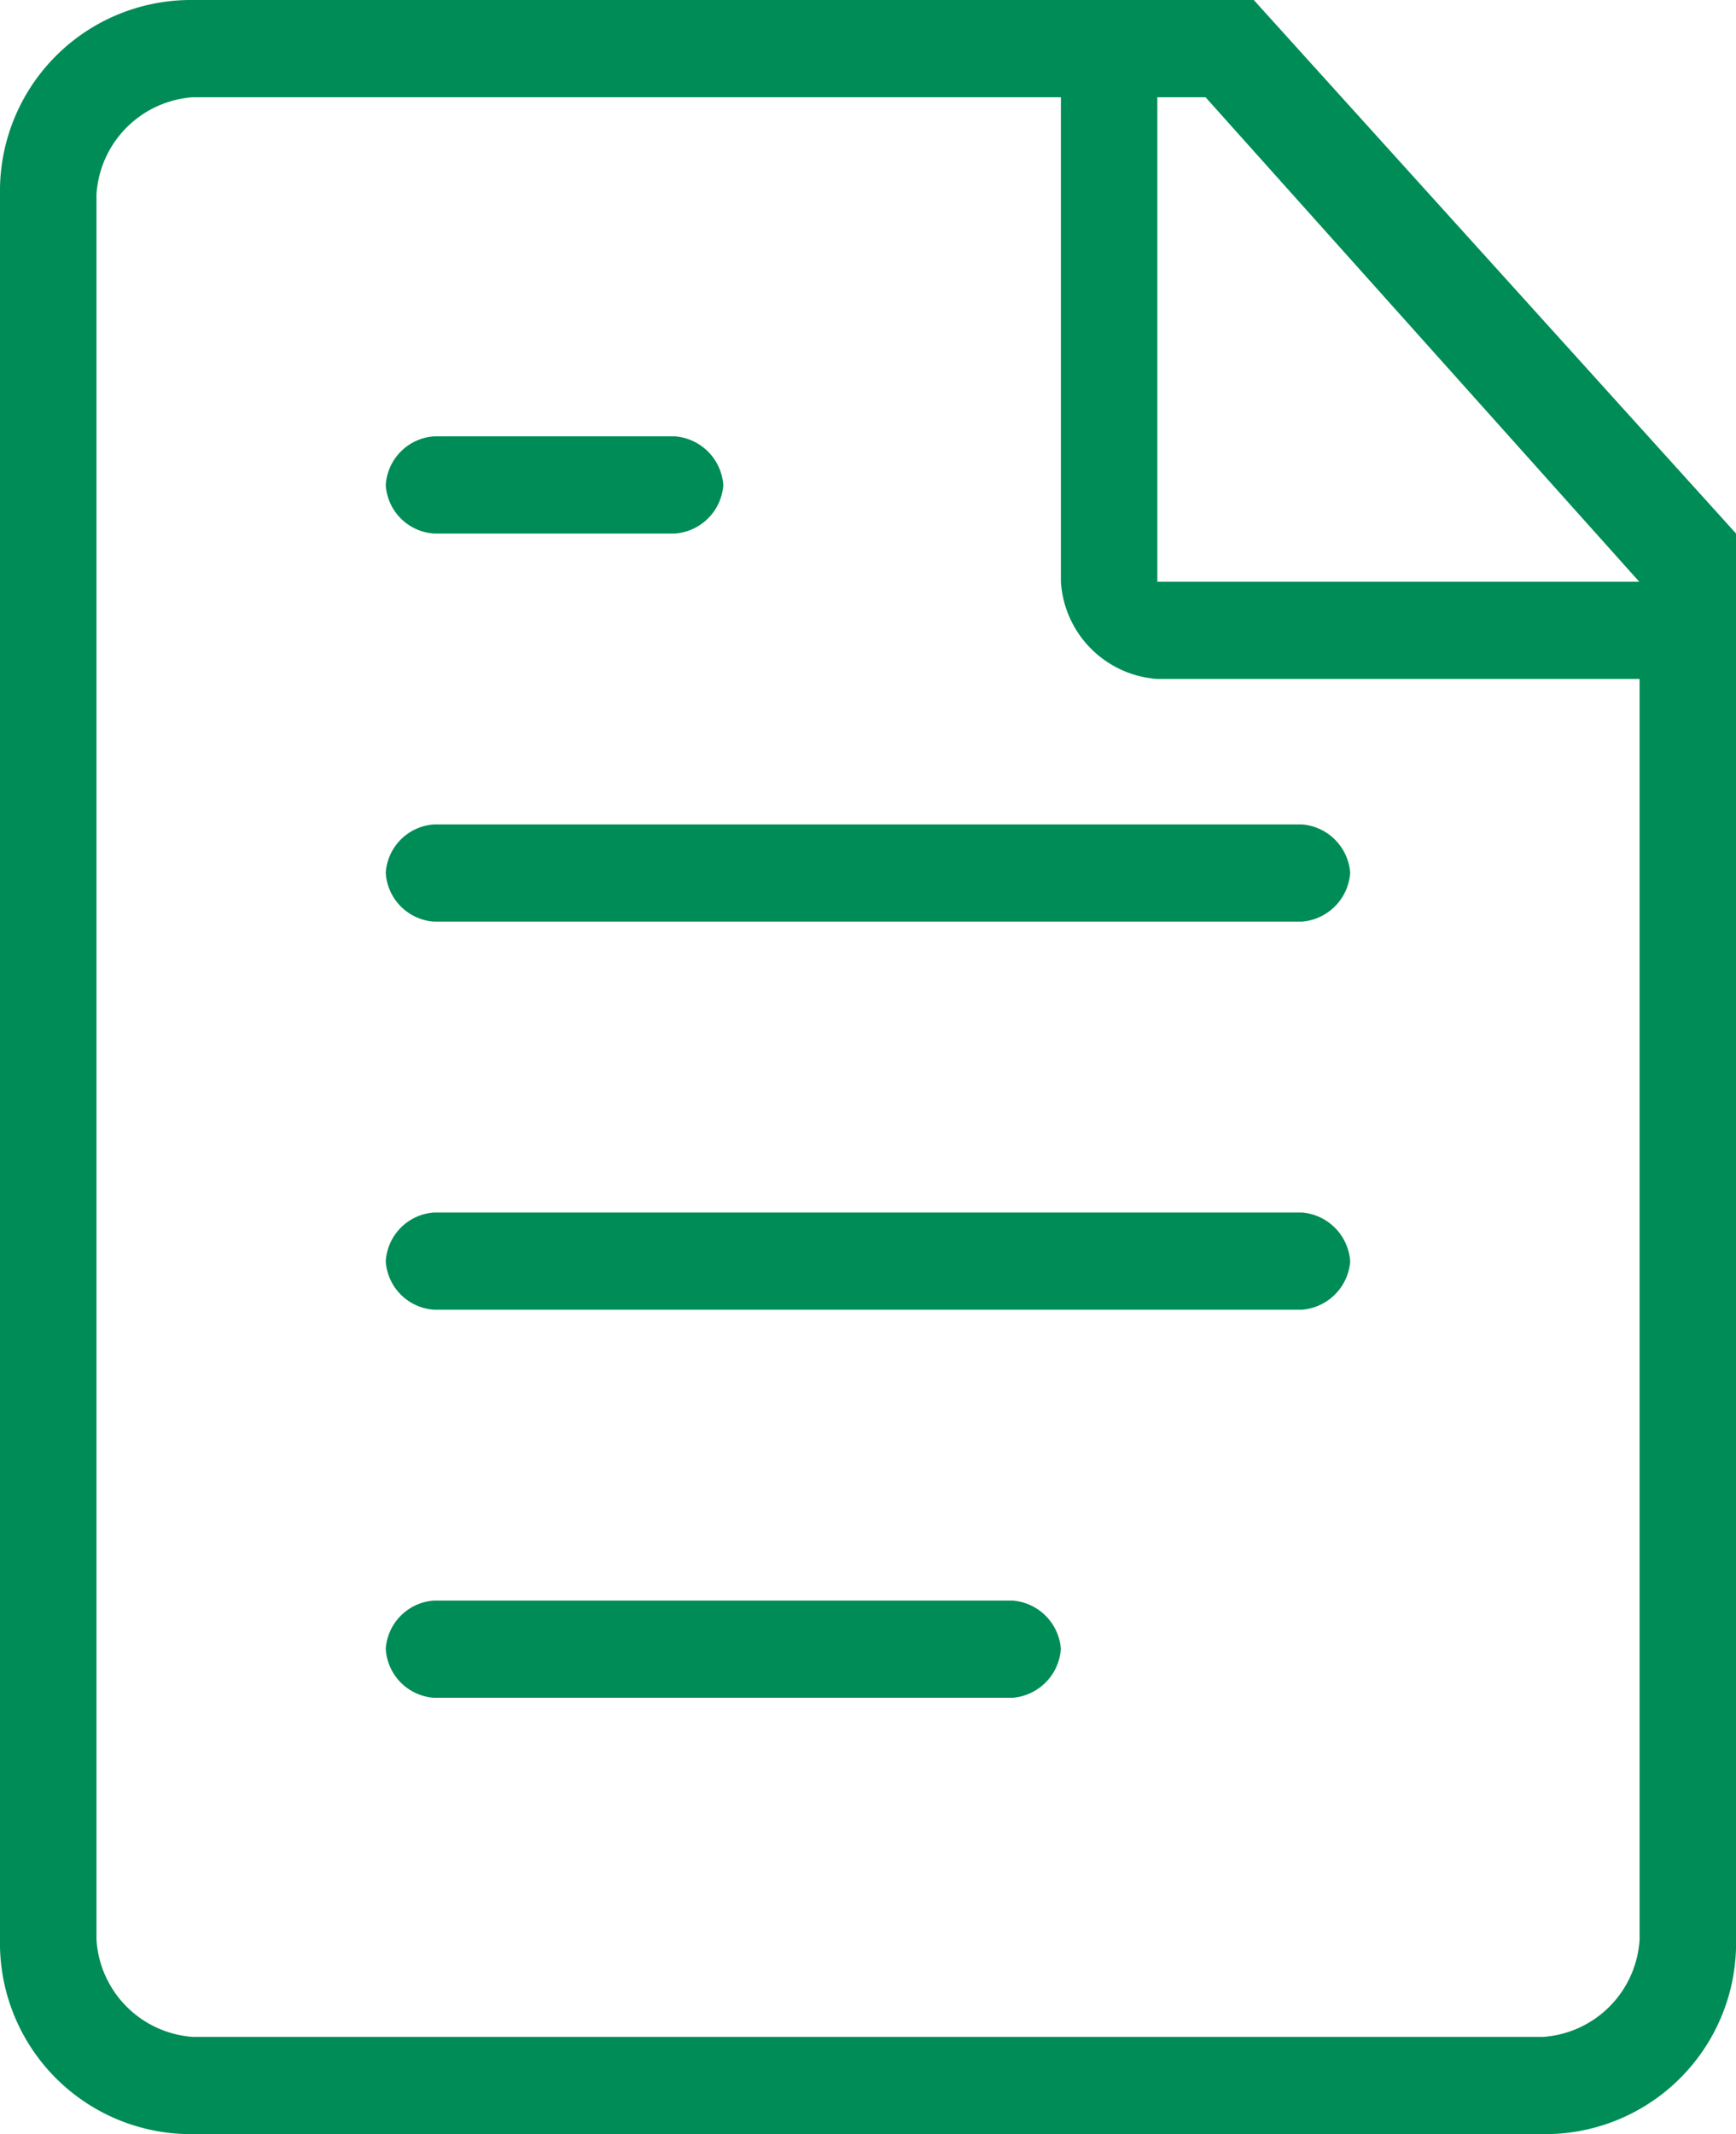<svg xmlns="http://www.w3.org/2000/svg" width="31.218" height="38.362" viewBox="0 0 31.218 38.362">
  <path id="Path_10" data-name="Path 10" d="M459.682-73.472v-8.71h.867l7.8,8.71Zm8.672,24.41a1.867,1.867,0,0,1-1.734,1.747H442.339a1.867,1.867,0,0,1-1.734-1.747V-80.435a1.867,1.867,0,0,1,1.734-1.747h15.609v8.71a1.867,1.867,0,0,0,1.734,1.747h8.672ZM461.416-83.93H442.339a3.434,3.434,0,0,0-3.469,3.495v31.373a3.434,3.434,0,0,0,3.469,3.495h24.281a3.434,3.434,0,0,0,3.469-3.495V-74.339ZM445.807-68.243a.934.934,0,0,0,.867.88h15.609a.945.945,0,0,0,.867-.88.943.943,0,0,0-.867-.867H446.674a.932.932,0,0,0-.867.867m16.476,6.109H446.674a.934.934,0,0,0-.867.88.932.932,0,0,0,.867.867h15.609a.943.943,0,0,0,.867-.867.945.945,0,0,0-.867-.88M446.674-74.339h4.336a.943.943,0,0,0,.867-.867.945.945,0,0,0-.867-.88h-4.336a.934.934,0,0,0-.867.88.932.932,0,0,0,.867.867M457.08-55.158H446.674a.932.932,0,0,0-.867.867.934.934,0,0,0,.867.88H457.08a.945.945,0,0,0,.867-.88.943.943,0,0,0-.867-.867" transform="translate(-438.87 83.93)" fill="#008c57" fill-rule="evenodd"/>
</svg>
